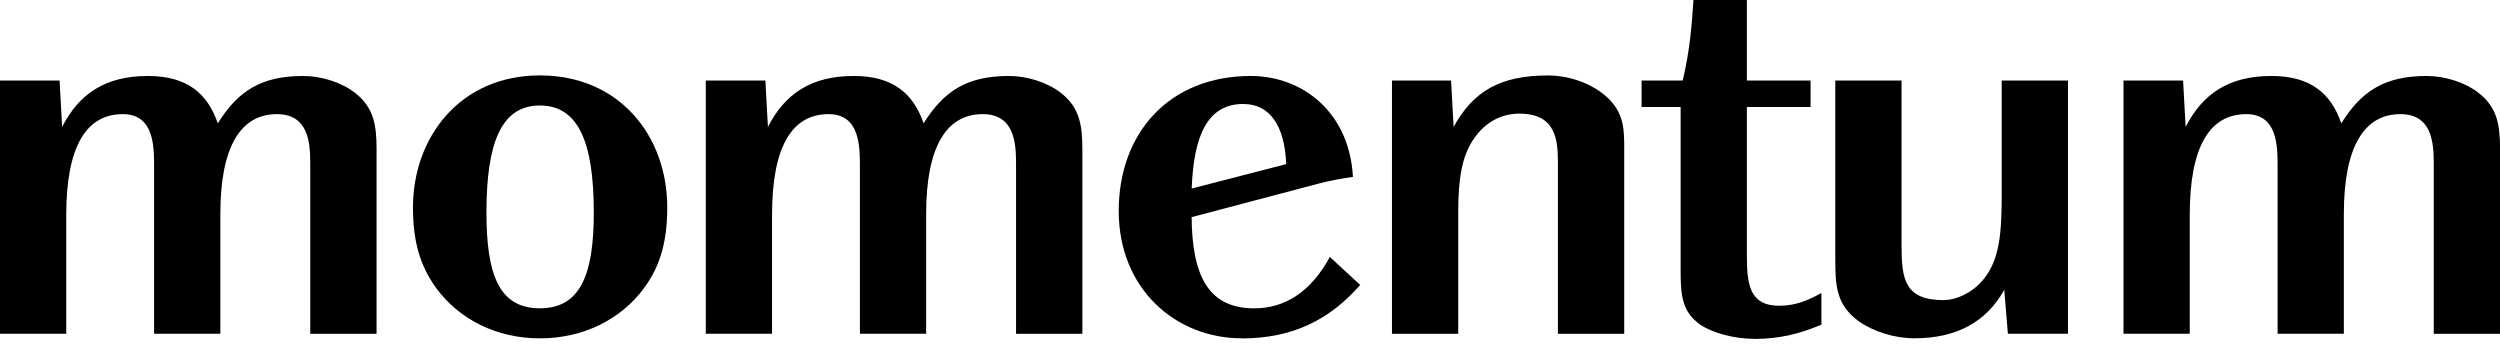 <svg width="157" height="22" viewBox="0 0 157 22" fill="none" xmlns="http://www.w3.org/2000/svg">
<g clip-path="url(#clip0_2815_2610)">
<path d="M19.484 20.958V10.239C19.484 8.863 19.323 7.168 17.388 7.168C15.128 7.168 13.838 9.184 13.838 13.439V20.958H9.677V10.495C9.677 9.184 9.677 7.168 7.711 7.168C5.388 7.168 4.16 9.246 4.16 13.505V20.958H0V5.058H3.742L3.902 7.971C4.966 5.892 6.612 4.771 9.29 4.771C11.742 4.771 13.032 5.861 13.677 7.746C14.936 5.729 16.387 4.771 19.034 4.771C20.164 4.771 21.423 5.155 22.291 5.826C23.484 6.753 23.648 7.874 23.648 9.378V20.962H19.488L19.484 20.958Z" fill="black"/>
<path d="M40.453 18.081C39.003 20.066 36.614 21.249 33.904 21.249C31.194 21.249 28.84 20.066 27.386 18.081C26.322 16.611 25.935 15.04 25.935 13.024C25.935 8.641 28.872 4.736 33.904 4.736C38.936 4.736 41.904 8.575 41.904 13.024C41.904 15.04 41.517 16.638 40.453 18.081ZM33.904 6.625C31.484 6.625 30.549 8.959 30.549 13.346C30.549 17.216 31.323 19.361 33.904 19.361C36.485 19.361 37.29 17.185 37.29 13.346C37.29 8.932 36.32 6.625 33.904 6.625Z" fill="black"/>
<path d="M63.808 20.958V10.239C63.808 8.863 63.648 7.168 61.712 7.168C59.452 7.168 58.162 9.184 58.162 13.439V20.958H54.002V10.495C54.002 9.184 54.002 7.168 52.035 7.168C49.712 7.168 48.484 9.246 48.484 13.505V20.958H44.324V5.058H48.066L48.226 7.971C49.29 5.892 50.936 4.771 53.614 4.771C56.066 4.771 57.356 5.861 58.002 7.746C59.261 5.729 60.711 4.771 63.358 4.771C64.488 4.771 65.747 5.155 66.615 5.826C67.808 6.753 67.972 7.874 67.972 9.378V20.962H63.812L63.808 20.958Z" fill="black"/>
<path d="M77.966 21.245C73.868 21.245 70.256 18.174 70.256 13.249C70.256 8.323 73.45 4.771 78.545 4.771C81.771 4.771 84.738 7.013 84.965 11.108C84.32 11.205 83.546 11.333 82.834 11.523L74.834 13.636C74.866 17.348 75.898 19.364 78.772 19.364C80.676 19.364 82.322 18.341 83.515 16.134L85.419 17.895C83.515 20.07 81.192 21.253 77.966 21.253V21.245ZM78.095 6.528C75.804 6.528 74.967 8.545 74.838 11.841L80.774 10.305C80.676 7.843 79.71 6.532 78.095 6.532V6.528Z" fill="black"/>
<path d="M97.837 20.958V10.304C97.837 8.866 97.77 7.136 95.416 7.136C94.286 7.136 93.285 7.679 92.609 8.641C91.768 9.792 91.577 11.359 91.577 13.345V20.962H87.416V5.057H91.127L91.287 7.97C92.515 5.728 94.224 4.739 97.192 4.739C98.677 4.739 100.128 5.317 101.031 6.209C102.001 7.171 102.001 8.195 102.001 9.346V20.962H97.841L97.837 20.958Z" fill="black"/>
<path d="M110.193 21.28C108.871 21.28 107.514 20.896 106.771 20.384C105.641 19.585 105.544 18.561 105.544 17.026V6.721H103.092V5.058H105.673C106.158 3.041 106.251 1.377 106.349 0.001H109.704V5.058H113.704V6.721H109.704V16.002C109.704 17.794 109.833 19.201 111.737 19.201C112.836 19.201 113.61 18.817 114.384 18.402V20.388C113.094 20.931 111.804 21.284 110.189 21.284L110.193 21.28Z" fill="black"/>
<path d="M126.095 20.958L125.868 18.204C124.738 20.221 122.869 21.245 120.222 21.245C118.994 21.245 117.641 20.83 116.707 20.159C115.288 19.104 115.256 17.917 115.256 16.16V5.057H119.417V15.393C119.417 17.537 119.612 18.848 122.064 18.848C122.807 18.848 123.808 18.433 124.515 17.599C125.614 16.32 125.708 14.528 125.708 12.065V5.057H129.868V20.958H126.095Z" fill="black"/>
<path d="M152.84 20.958V10.239C152.84 8.863 152.679 7.168 150.744 7.168C148.484 7.168 147.194 9.184 147.194 13.439V20.958H143.033V10.495C143.033 9.184 143.033 7.168 141.067 7.168C138.744 7.168 137.516 9.246 137.516 13.505V20.958H133.356V5.058H137.098L137.258 7.971C138.322 5.892 139.968 4.771 142.646 4.771C145.098 4.771 146.388 5.861 147.033 7.746C148.292 5.729 149.743 4.771 152.39 4.771C153.52 4.771 154.779 5.155 155.647 5.826C156.84 6.753 157.004 7.874 157.004 9.378V20.962H152.844L152.84 20.958Z" fill="black"/>
</g>
<defs>
<clipPath id="clip0_2815_2610">
<rect width="157" height="21.279" fill="white"/>
</clipPath>
</defs>
</svg>
